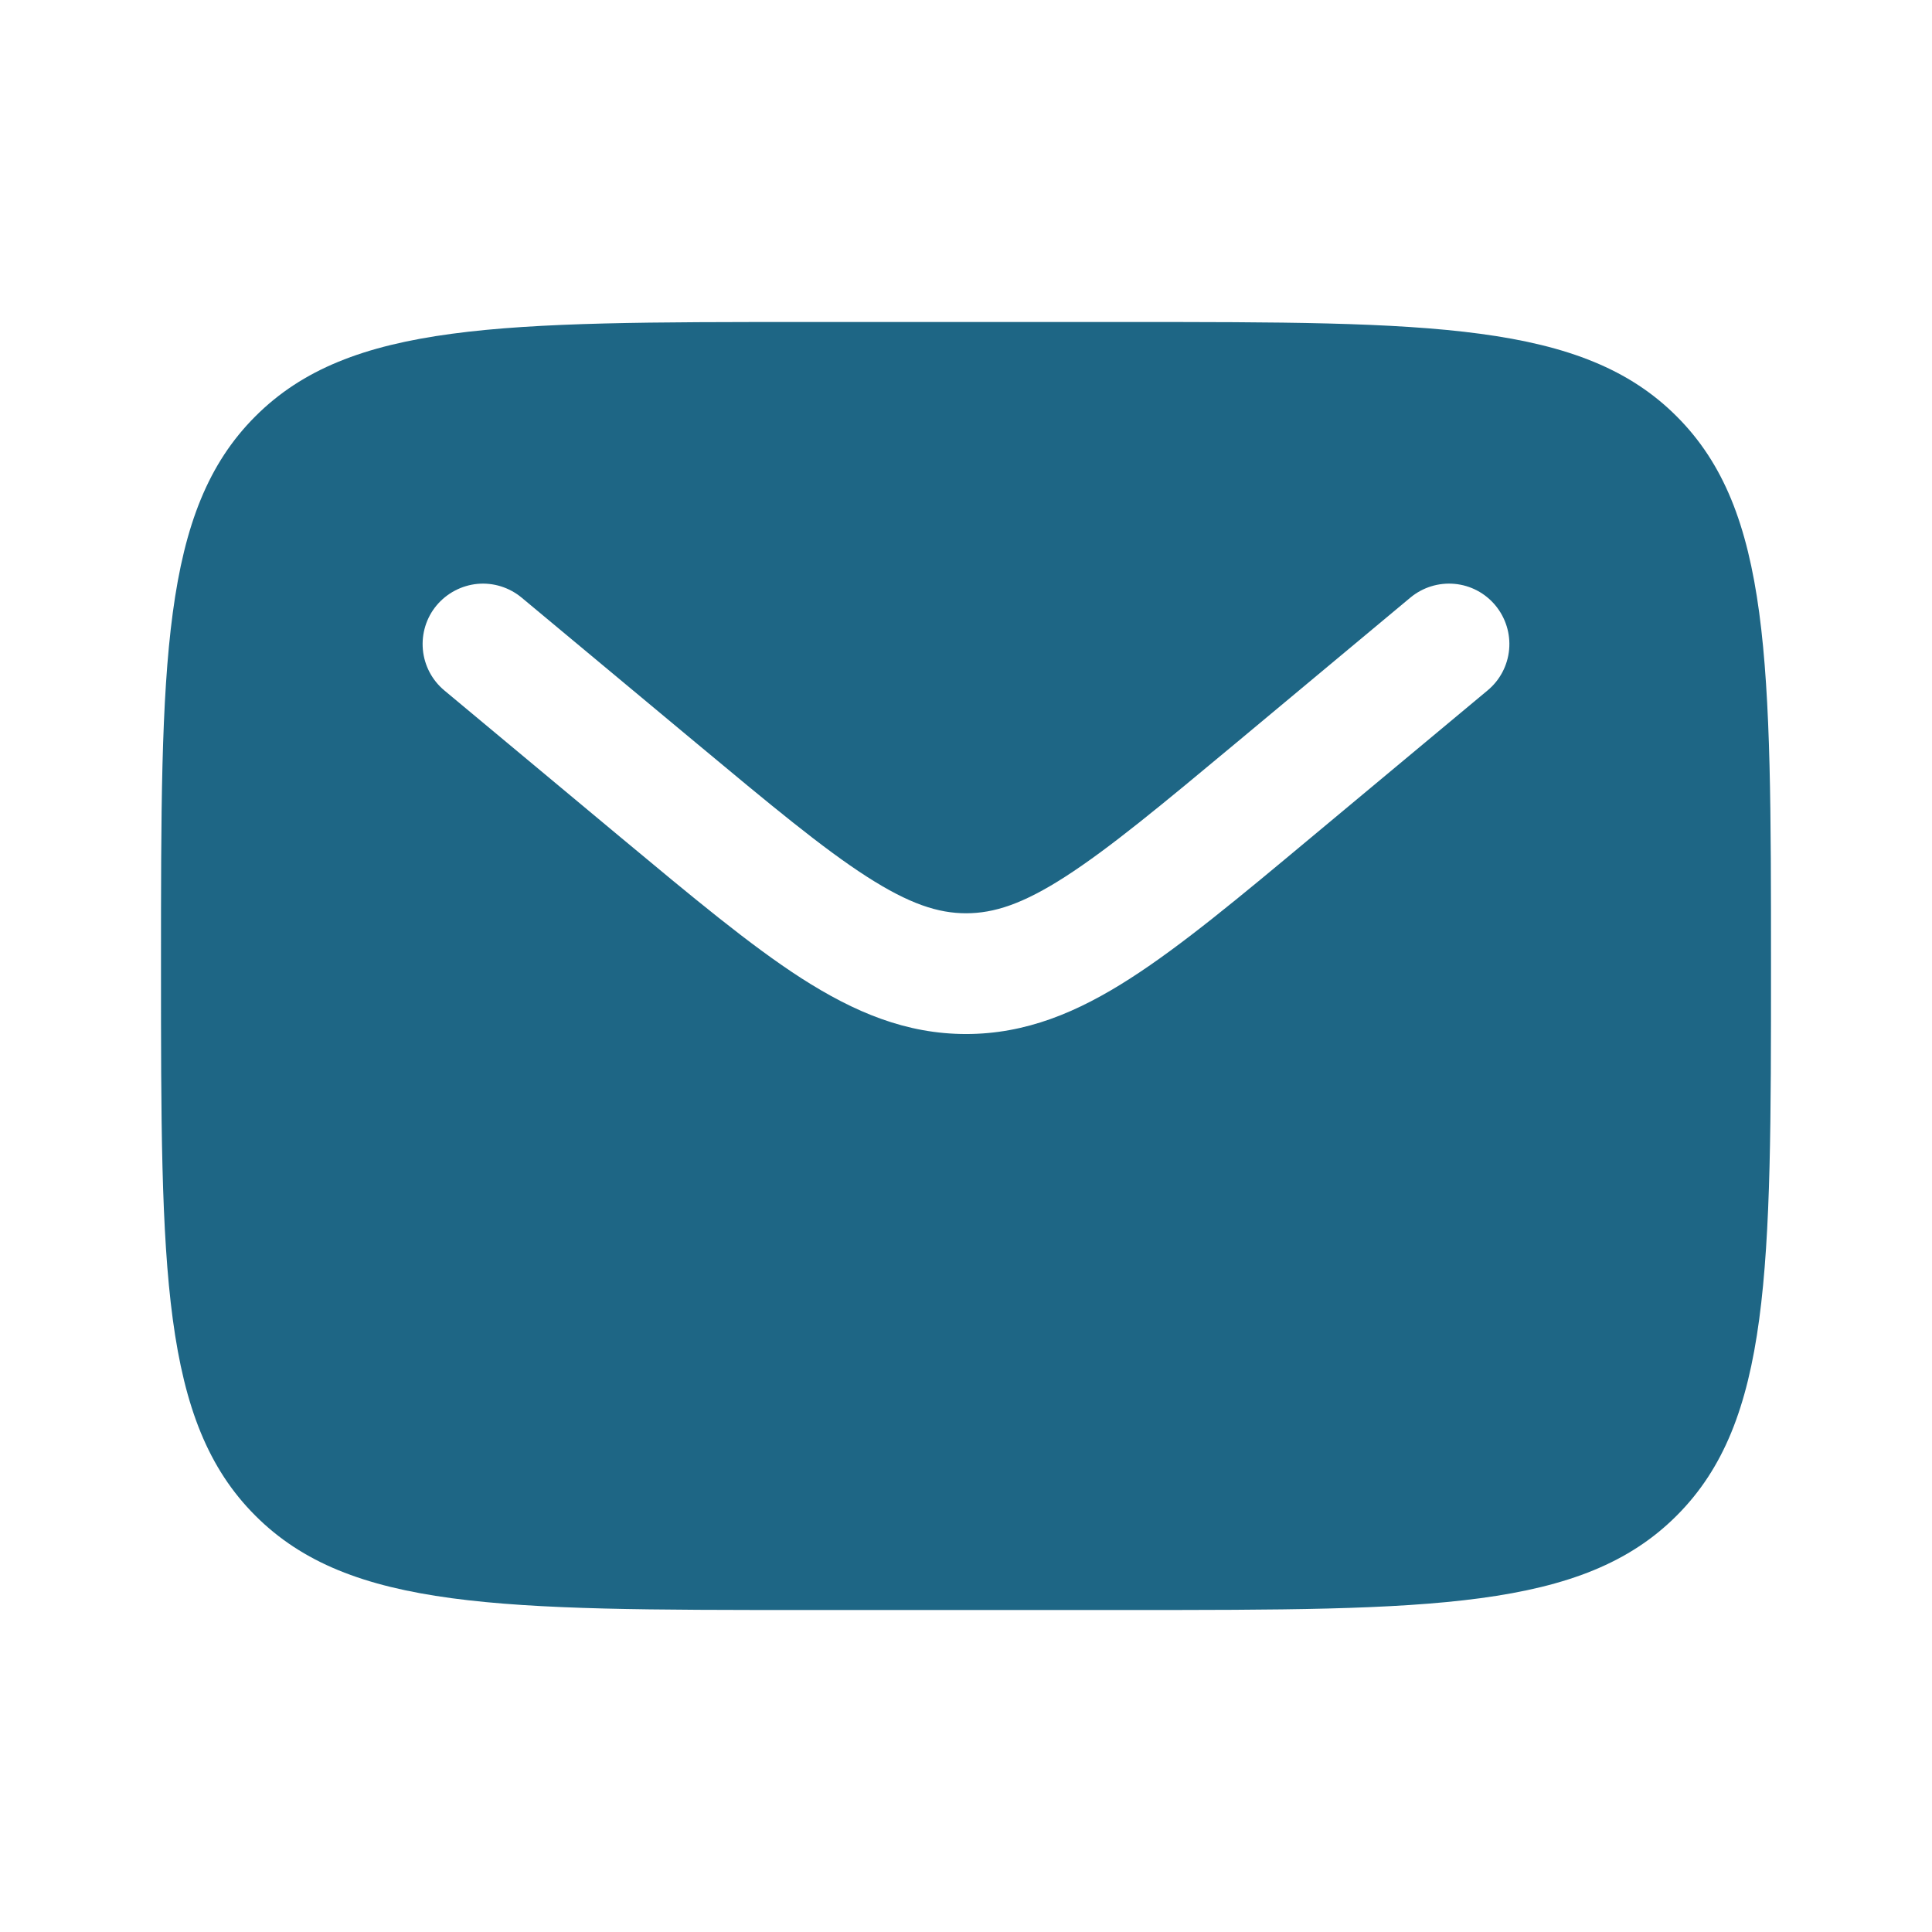 <svg width="24" height="24" viewBox="0 0 24 24" fill="none" xmlns="http://www.w3.org/2000/svg">
<path fill-rule="evenodd" clip-rule="evenodd" d="M3.172 5.172C2 6.343 2 8.229 2 12C2 15.771 2 17.657 3.172 18.828C4.343 20 6.229 20 10 20H14C17.771 20 19.657 20 20.828 18.828C22 17.657 22 15.771 22 12C22 8.229 22 6.343 20.828 5.172C19.657 4 17.771 4 14 4H10C6.229 4 4.343 4 3.172 5.172ZM18.576 7.52C18.703 7.673 18.765 7.87 18.747 8.068C18.729 8.266 18.633 8.449 18.48 8.576L16.284 10.406C15.397 11.146 14.679 11.744 14.044 12.152C13.384 12.577 12.741 12.845 12 12.845C11.259 12.845 10.616 12.576 9.955 12.152C9.321 11.744 8.603 11.145 7.716 10.407L5.52 8.577C5.367 8.45 5.271 8.267 5.253 8.069C5.235 7.871 5.296 7.673 5.423 7.521C5.551 7.368 5.734 7.272 5.932 7.253C6.13 7.235 6.327 7.297 6.48 7.424L8.64 9.223C9.573 10 10.22 10.538 10.768 10.89C11.297 11.23 11.656 11.345 12.001 11.345C12.346 11.345 12.705 11.231 13.234 10.89C13.781 10.538 14.429 10 15.362 9.223L17.521 7.423C17.674 7.296 17.871 7.235 18.069 7.253C18.267 7.271 18.449 7.367 18.576 7.52Z" fill="#1E6685"/>
</svg>
